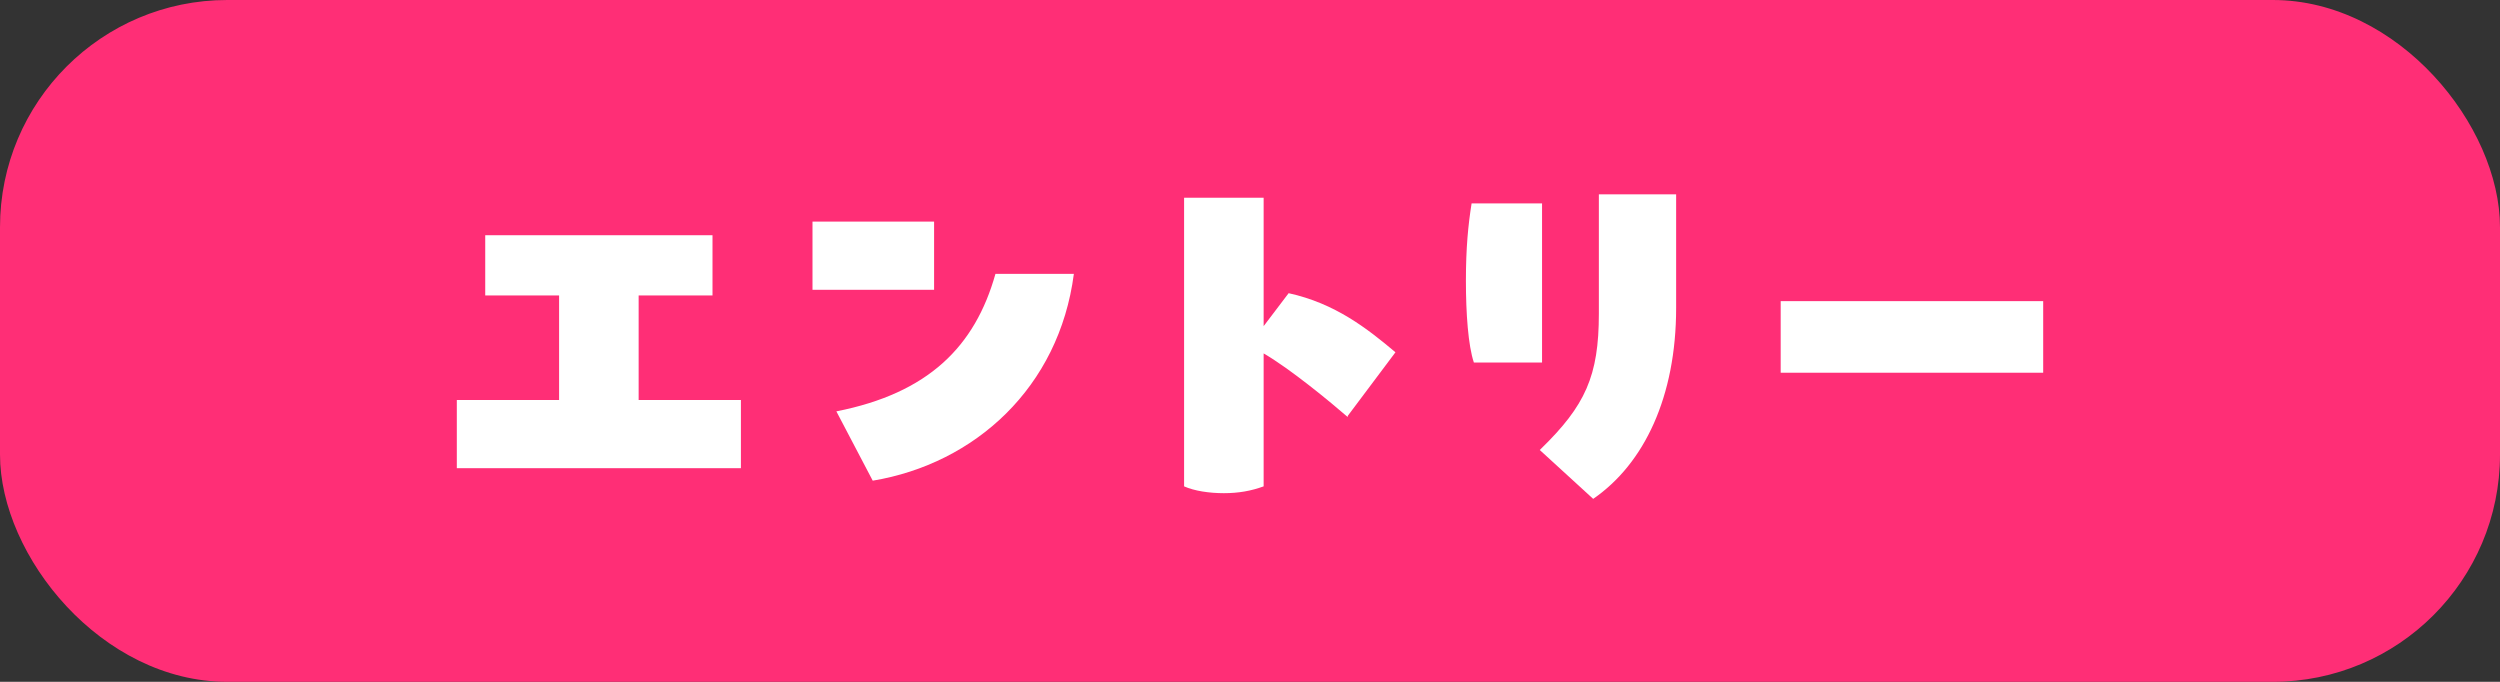 <?xml version="1.0" encoding="UTF-8"?>
<svg id="_コンポーネント_28_3" data-name="コンポーネント_28_3" xmlns="http://www.w3.org/2000/svg" version="1.1" viewBox="0 0 220 60">
  <rect x="0" y="0" width="220" height="60" fill="#333333" stroke="none"/>
  <!-- Generator: Adobe Illustrator 29.1.0, SVG Export Plug-In . SVG Version: 2.1.0 Build 142)  -->
  <defs>
    <style>
      .st0 {
        fill: #ff2e76;
      }

      .st1 {
        isolation: isolate;
      }

      .st2 {
        fill: #fff;
      }
    </style>
  </defs>
  <rect id="_長方形_8862" data-name="長方形_8862" class="st0" width="220" height="60" rx="20" ry="20"/>
  <g id="_エントリー" data-name="エントリー" class="st1">
    <g class="st1">
      <path class="st2" d="M62.7,20.7v5.3h-6.5v9.2h9v6h-25v-6h9v-9.2h-6.5v-5.3h20Z"/>
      <path class="st2" d="M71.5,19.5h10.7v6h-10.7v-6ZM73.6,36.2c8.1-1.6,12.2-5.7,14-12.1h6.9c-1.3,10-8.7,16.7-17.7,18.2l-3.2-6.1Z"/>
      <path class="st2" d="M118.6,36.7c-1.5-1.3-5-4.2-7.4-5.6v11.7c-1.1.4-2.2.6-3.5.6s-2.6-.2-3.5-.6v-25.4h7v11.3l2.2-2.9c4.1.9,6.9,3.1,9.4,5.2l-4.2,5.6Z"/>
      <path class="st2" d="M135.7,31.9h-6c-.5-1.5-.7-4.3-.7-7.2s.2-4.9.5-6.8h6.2v14ZM135.6,39.5c3.9-3.8,5.1-6.4,5.1-11.9v-10.5h6.8v10c0,7.8-2.8,13.7-7.3,16.8l-4.7-4.3Z"/>
      <path class="st2" d="M156.7,26.5h23.1v6.3h-23.1v-6.3Z"/>
    </g>
  </g>
</svg>